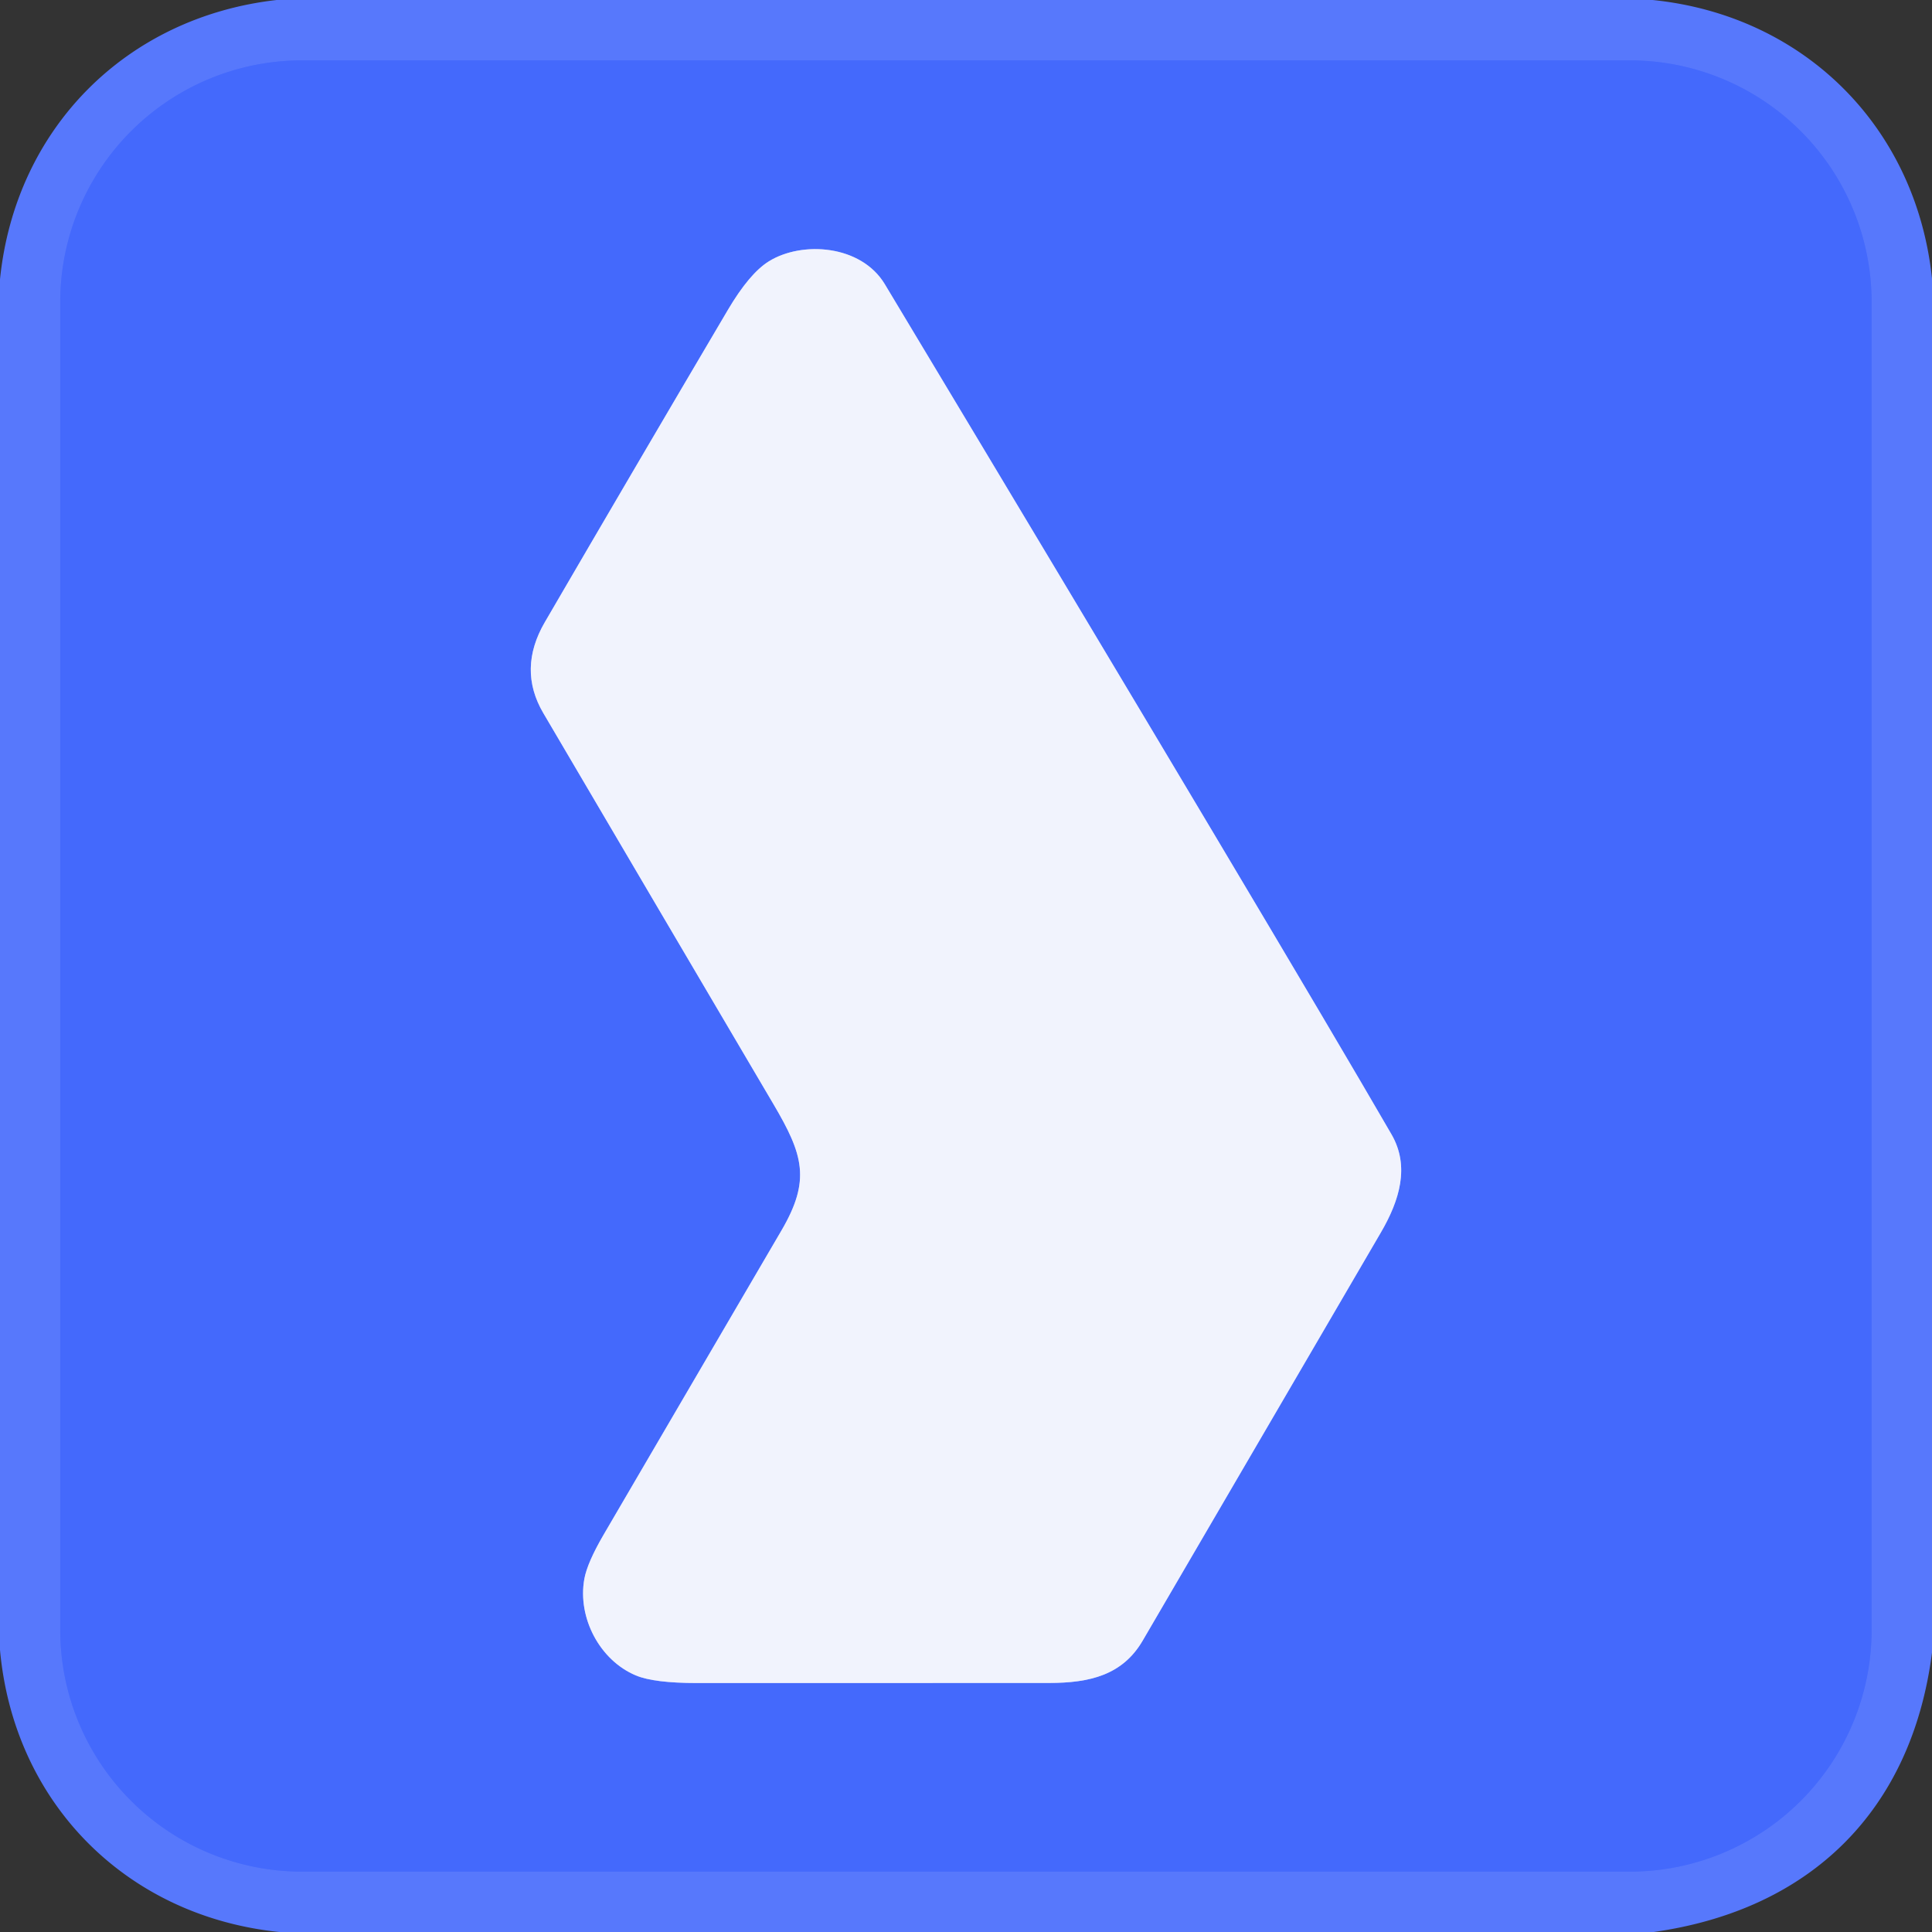 <?xml version="1.0" encoding="UTF-8" standalone="no"?>
<!DOCTYPE svg PUBLIC "-//W3C//DTD SVG 1.1//EN" "http://www.w3.org/Graphics/SVG/1.1/DTD/svg11.dtd">
<svg xmlns="http://www.w3.org/2000/svg" version="1.1" viewBox="0.00 0.00 256.00 256.00">
<rect x="0.00" y="0.00" width="256.00" height="256.00" fill="#333333" stroke="none"/>
<g stroke-width="2.00" fill="none" stroke-linecap="butt">
<path stroke="#4e71fc" vector-effect="non-scaling-stroke" d="
  M 248.00 40.04
  A 32.04 32.04 0.0 0 0 215.96 8.00
  L 40.02 8.00
  A 32.04 32.04 0.0 0 0 7.98 40.04
  L 7.98 215.96
  A 32.04 32.04 0.0 0 0 40.02 248.00
  L 215.96 248.00
  A 32.04 32.04 0.0 0 0 248.00 215.96
  L 248.00 40.04"
/>
<path stroke="#9baefd" vector-effect="non-scaling-stroke" d="
  M 117.25 37.67
  C 114.10 32.42 106.25 31.90 101.86 34.64
  Q 99.30 36.24 96.44 41.08
  Q 84.26 61.72 72.20 82.43
  Q 68.57 88.67 72.00 94.50
  Q 87.23 120.41 102.49 146.31
  C 106.44 153.02 107.46 156.36 103.54 163.06
  Q 91.75 183.20 79.98 203.36
  Q 77.82 207.07 77.43 209.21
  C 76.50 214.37 79.48 220.00 84.25 222.00
  Q 86.64 223.01 92.38 223.01
  Q 115.69 223.01 139.00 223.00
  C 144.41 223.00 148.74 221.95 151.40 217.41
  Q 167.19 190.37 182.96 163.33
  C 185.48 159.02 186.81 154.52 184.39 150.33
  Q 170.38 126.12 117.25 37.67"
/>
</g>
<path fill="#5778fc" d="
  M 36.65 0.00
  L 218.99 0.00
  C 239.04 2.05 253.88 16.80 256.00 36.90
  L 256.00 218.98
  C 253.31 239.90 239.92 253.06 219.12 256.00
  L 37.01 256.00
  C 16.77 253.92 1.84 238.93 0.00 218.62
  L 0.00 37.01
  C 2.03 17.05 16.69 2.27 36.65 0.00
  Z
  M 248.00 40.04
  A 32.04 32.04 0.0 0 0 215.96 8.00
  L 40.02 8.00
  A 32.04 32.04 0.0 0 0 7.98 40.04
  L 7.98 215.96
  A 32.04 32.04 0.0 0 0 40.02 248.00
  L 215.96 248.00
  A 32.04 32.04 0.0 0 0 248.00 215.96
  L 248.00 40.04
  Z"
/>
<path fill="#4469fc" d="
  M 248.00 215.96
  A 32.04 32.04 0.0 0 1 215.96 248.00
  L 40.02 248.00
  A 32.04 32.04 0.0 0 1 7.98 215.96
  L 7.98 40.04
  A 32.04 32.04 0.0 0 1 40.02 8.00
  L 215.96 8.00
  A 32.04 32.04 0.0 0 1 248.00 40.04
  L 248.00 215.96
  Z
  M 117.25 37.67
  C 114.10 32.42 106.25 31.90 101.86 34.64
  Q 99.30 36.24 96.44 41.08
  Q 84.26 61.72 72.20 82.43
  Q 68.57 88.67 72.00 94.50
  Q 87.23 120.41 102.49 146.31
  C 106.44 153.02 107.46 156.36 103.54 163.06
  Q 91.75 183.20 79.98 203.36
  Q 77.82 207.07 77.43 209.21
  C 76.50 214.37 79.48 220.00 84.25 222.00
  Q 86.64 223.01 92.38 223.01
  Q 115.69 223.01 139.00 223.00
  C 144.41 223.00 148.74 221.95 151.40 217.41
  Q 167.19 190.37 182.96 163.33
  C 185.48 159.02 186.81 154.52 184.39 150.33
  Q 170.38 126.12 117.25 37.67
  Z"
/>
<path fill="#f1f3fd" d="
  M 101.86 34.64
  C 106.25 31.90 114.10 32.42 117.25 37.67
  Q 170.38 126.12 184.39 150.33
  C 186.81 154.52 185.48 159.02 182.96 163.33
  Q 167.19 190.37 151.40 217.41
  C 148.74 221.95 144.41 223.00 139.00 223.00
  Q 115.69 223.01 92.38 223.01
  Q 86.64 223.01 84.25 222.00
  C 79.48 220.00 76.50 214.37 77.43 209.21
  Q 77.82 207.07 79.98 203.36
  Q 91.75 183.20 103.54 163.06
  C 107.46 156.36 106.44 153.02 102.49 146.31
  Q 87.23 120.41 72.00 94.50
  Q 68.57 88.67 72.20 82.43
  Q 84.26 61.72 96.44 41.08
  Q 99.30 36.24 101.86 34.64
  Z"
/>
</svg>
